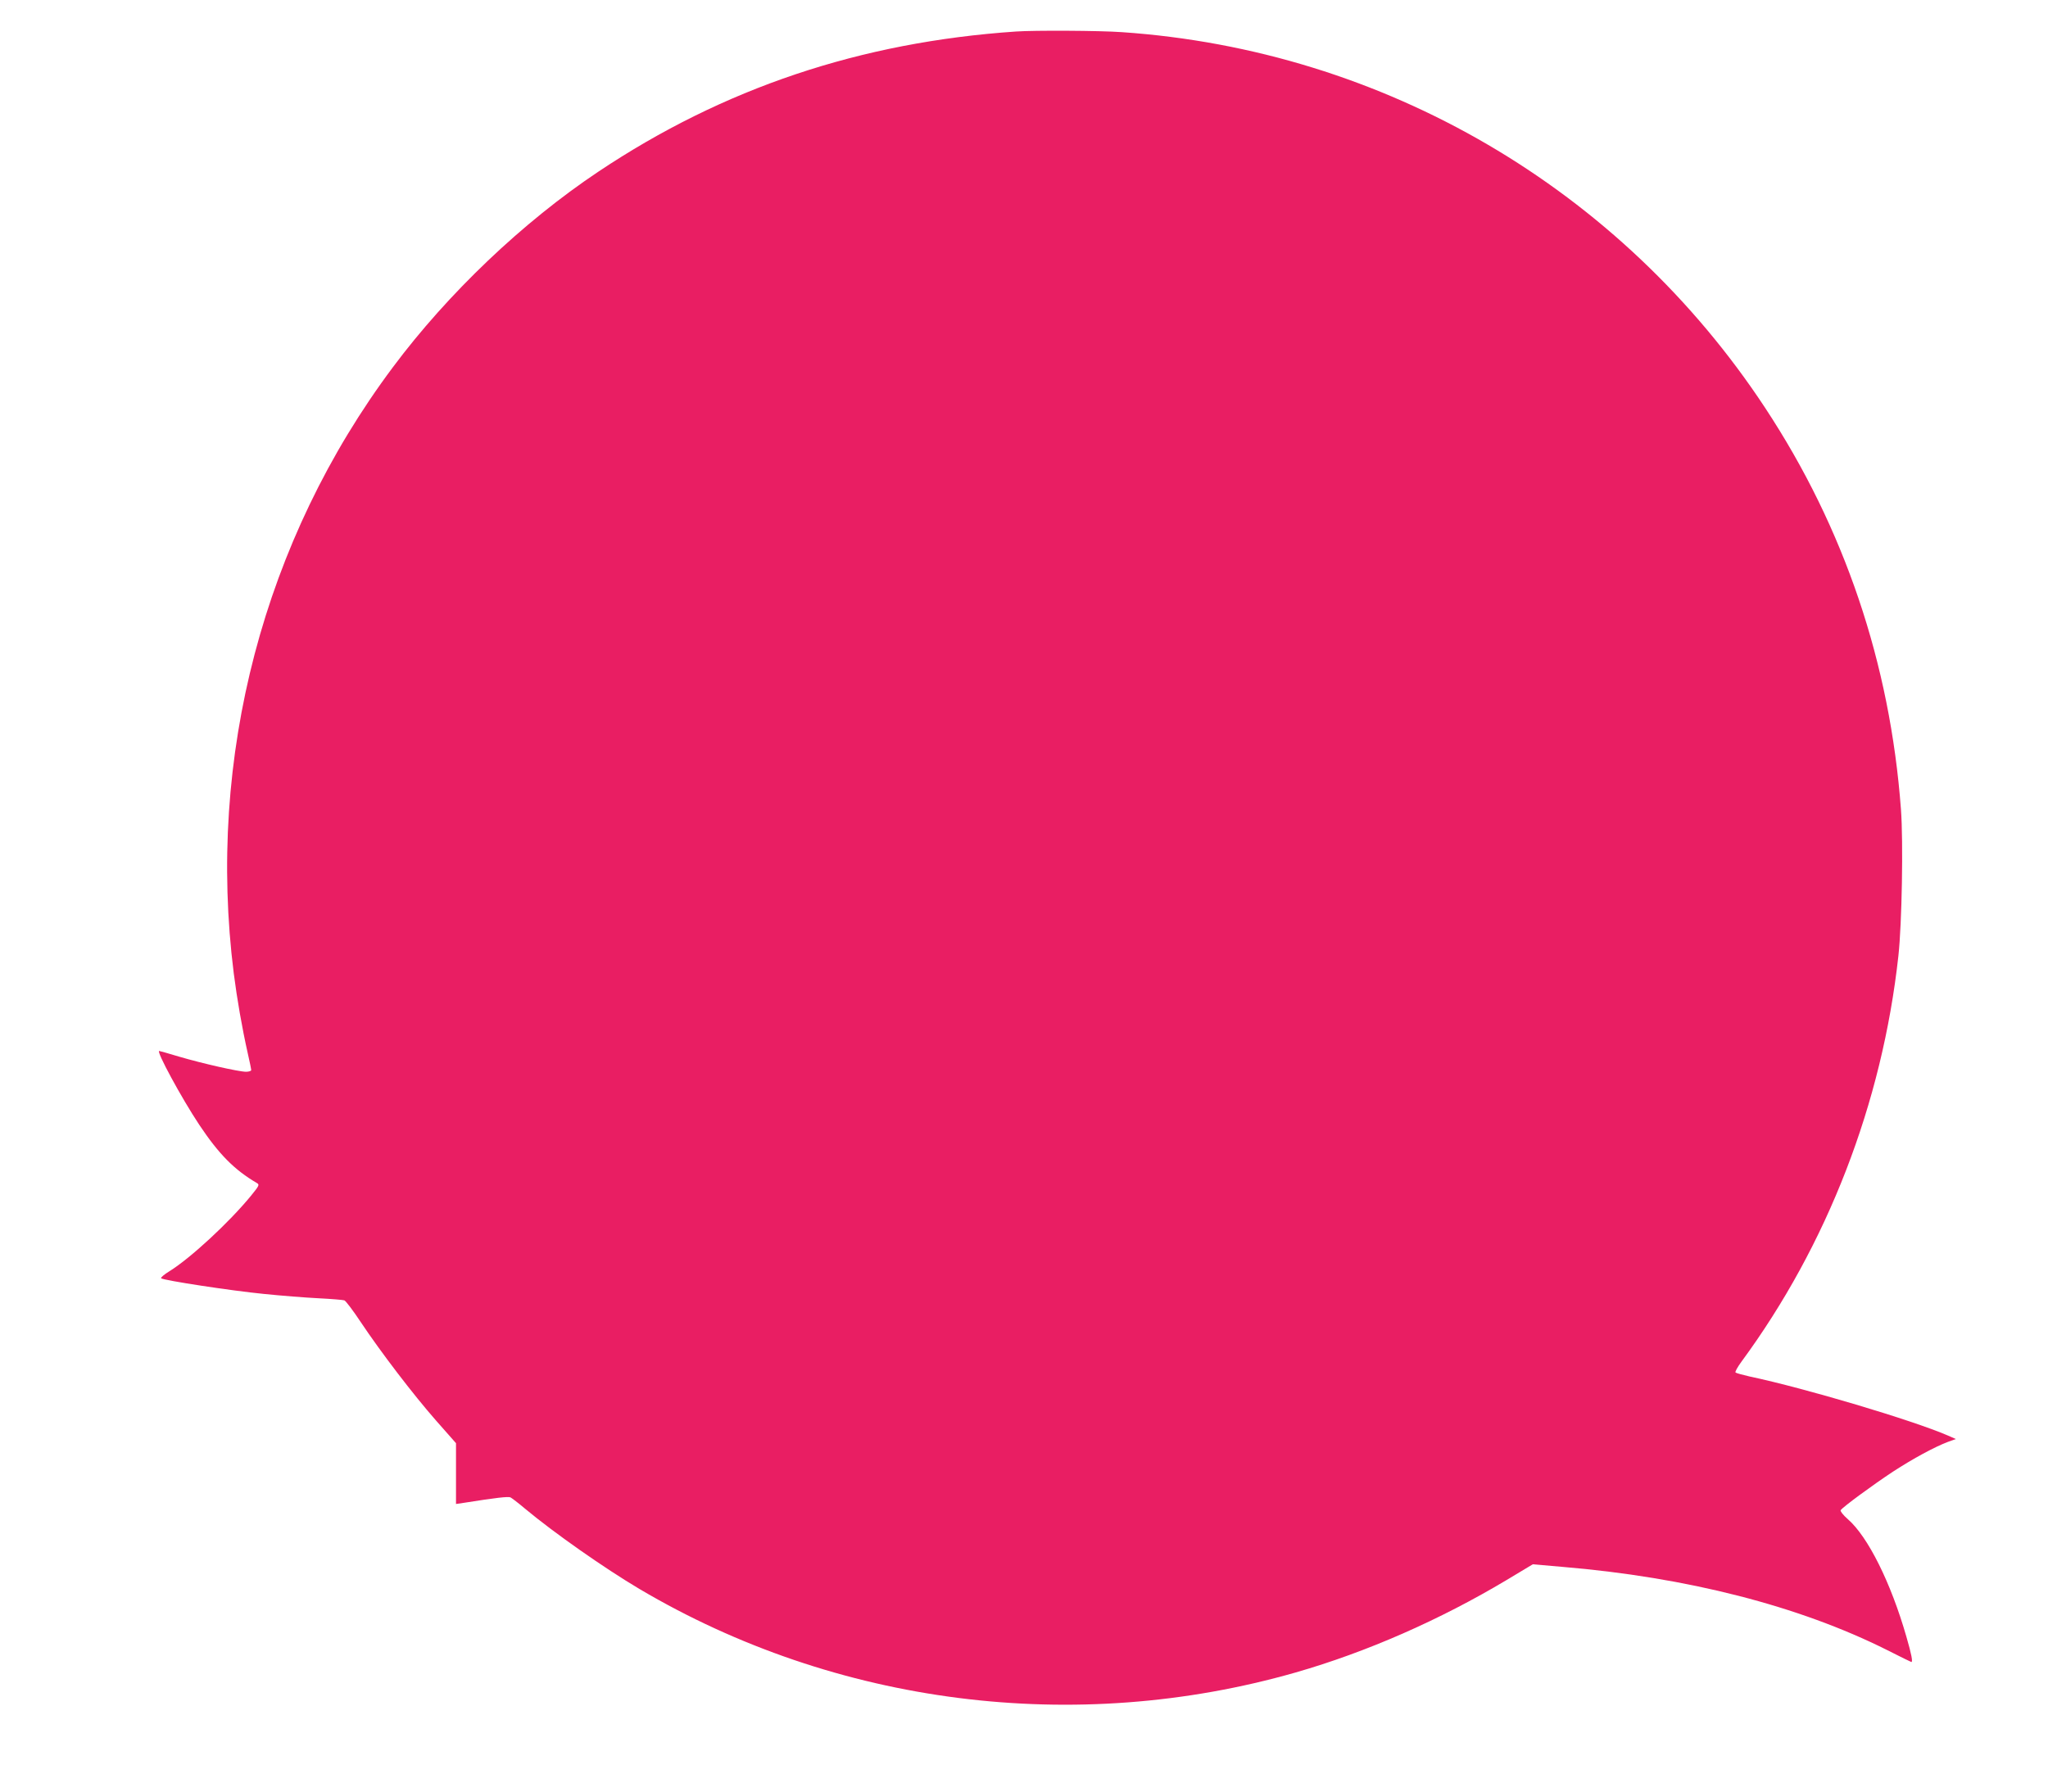 <?xml version="1.0" standalone="no"?>
<!DOCTYPE svg PUBLIC "-//W3C//DTD SVG 20010904//EN"
 "http://www.w3.org/TR/2001/REC-SVG-20010904/DTD/svg10.dtd">
<svg version="1.0" xmlns="http://www.w3.org/2000/svg"
 width="1280pt" height="1120pt" viewBox="0 0 1280 1120"
 preserveAspectRatio="xMidYMid meet">
<g transform="translate(0,1120) scale(0.1,-0.1)"
fill="#e91e63" stroke="none">
<path d="M6350 11003 c-972 -66 -1829 -354 -2610 -876 -472 -315 -940 -761
-1284 -1222 -809 -1082 -1165 -2440 -995 -3790 21 -163 51 -337 88 -502 12
-51 21 -97 21 -103 0 -5 -15 -10 -32 -10 -46 0 -274 52 -417 94 -66 20 -123
36 -126 36 -20 0 138 -292 250 -461 122 -183 219 -282 361 -365 17 -10 14 -16
-38 -80 -136 -166 -377 -389 -509 -471 -33 -20 -56 -40 -52 -44 14 -13 439
-78 643 -98 107 -11 260 -23 340 -27 80 -4 152 -10 162 -13 9 -3 55 -64 102
-135 127 -190 327 -452 470 -615 l126 -143 0 -190 0 -190 48 7 c202 32 279 41
293 34 9 -5 50 -36 90 -70 181 -151 493 -370 715 -502 1229 -727 2724 -917
4103 -522 442 127 900 328 1318 578 l163 98 183 -16 c782 -65 1482 -245 2031
-520 81 -41 150 -75 152 -75 10 0 1 48 -31 158 -97 338 -240 625 -366 735 -30
26 -48 50 -45 56 12 19 201 158 327 241 126 82 259 154 343 186 l50 18 -50 22
c-222 96 -893 296 -1239 369 -44 10 -84 21 -88 25 -4 4 12 33 36 66 538 731
881 1617 982 2539 22 200 31 713 16 915 -68 913 -354 1759 -848 2509 -903
1372 -2385 2238 -4021 2350 -138 10 -546 12 -662 4z"/>
</g>
</svg>
